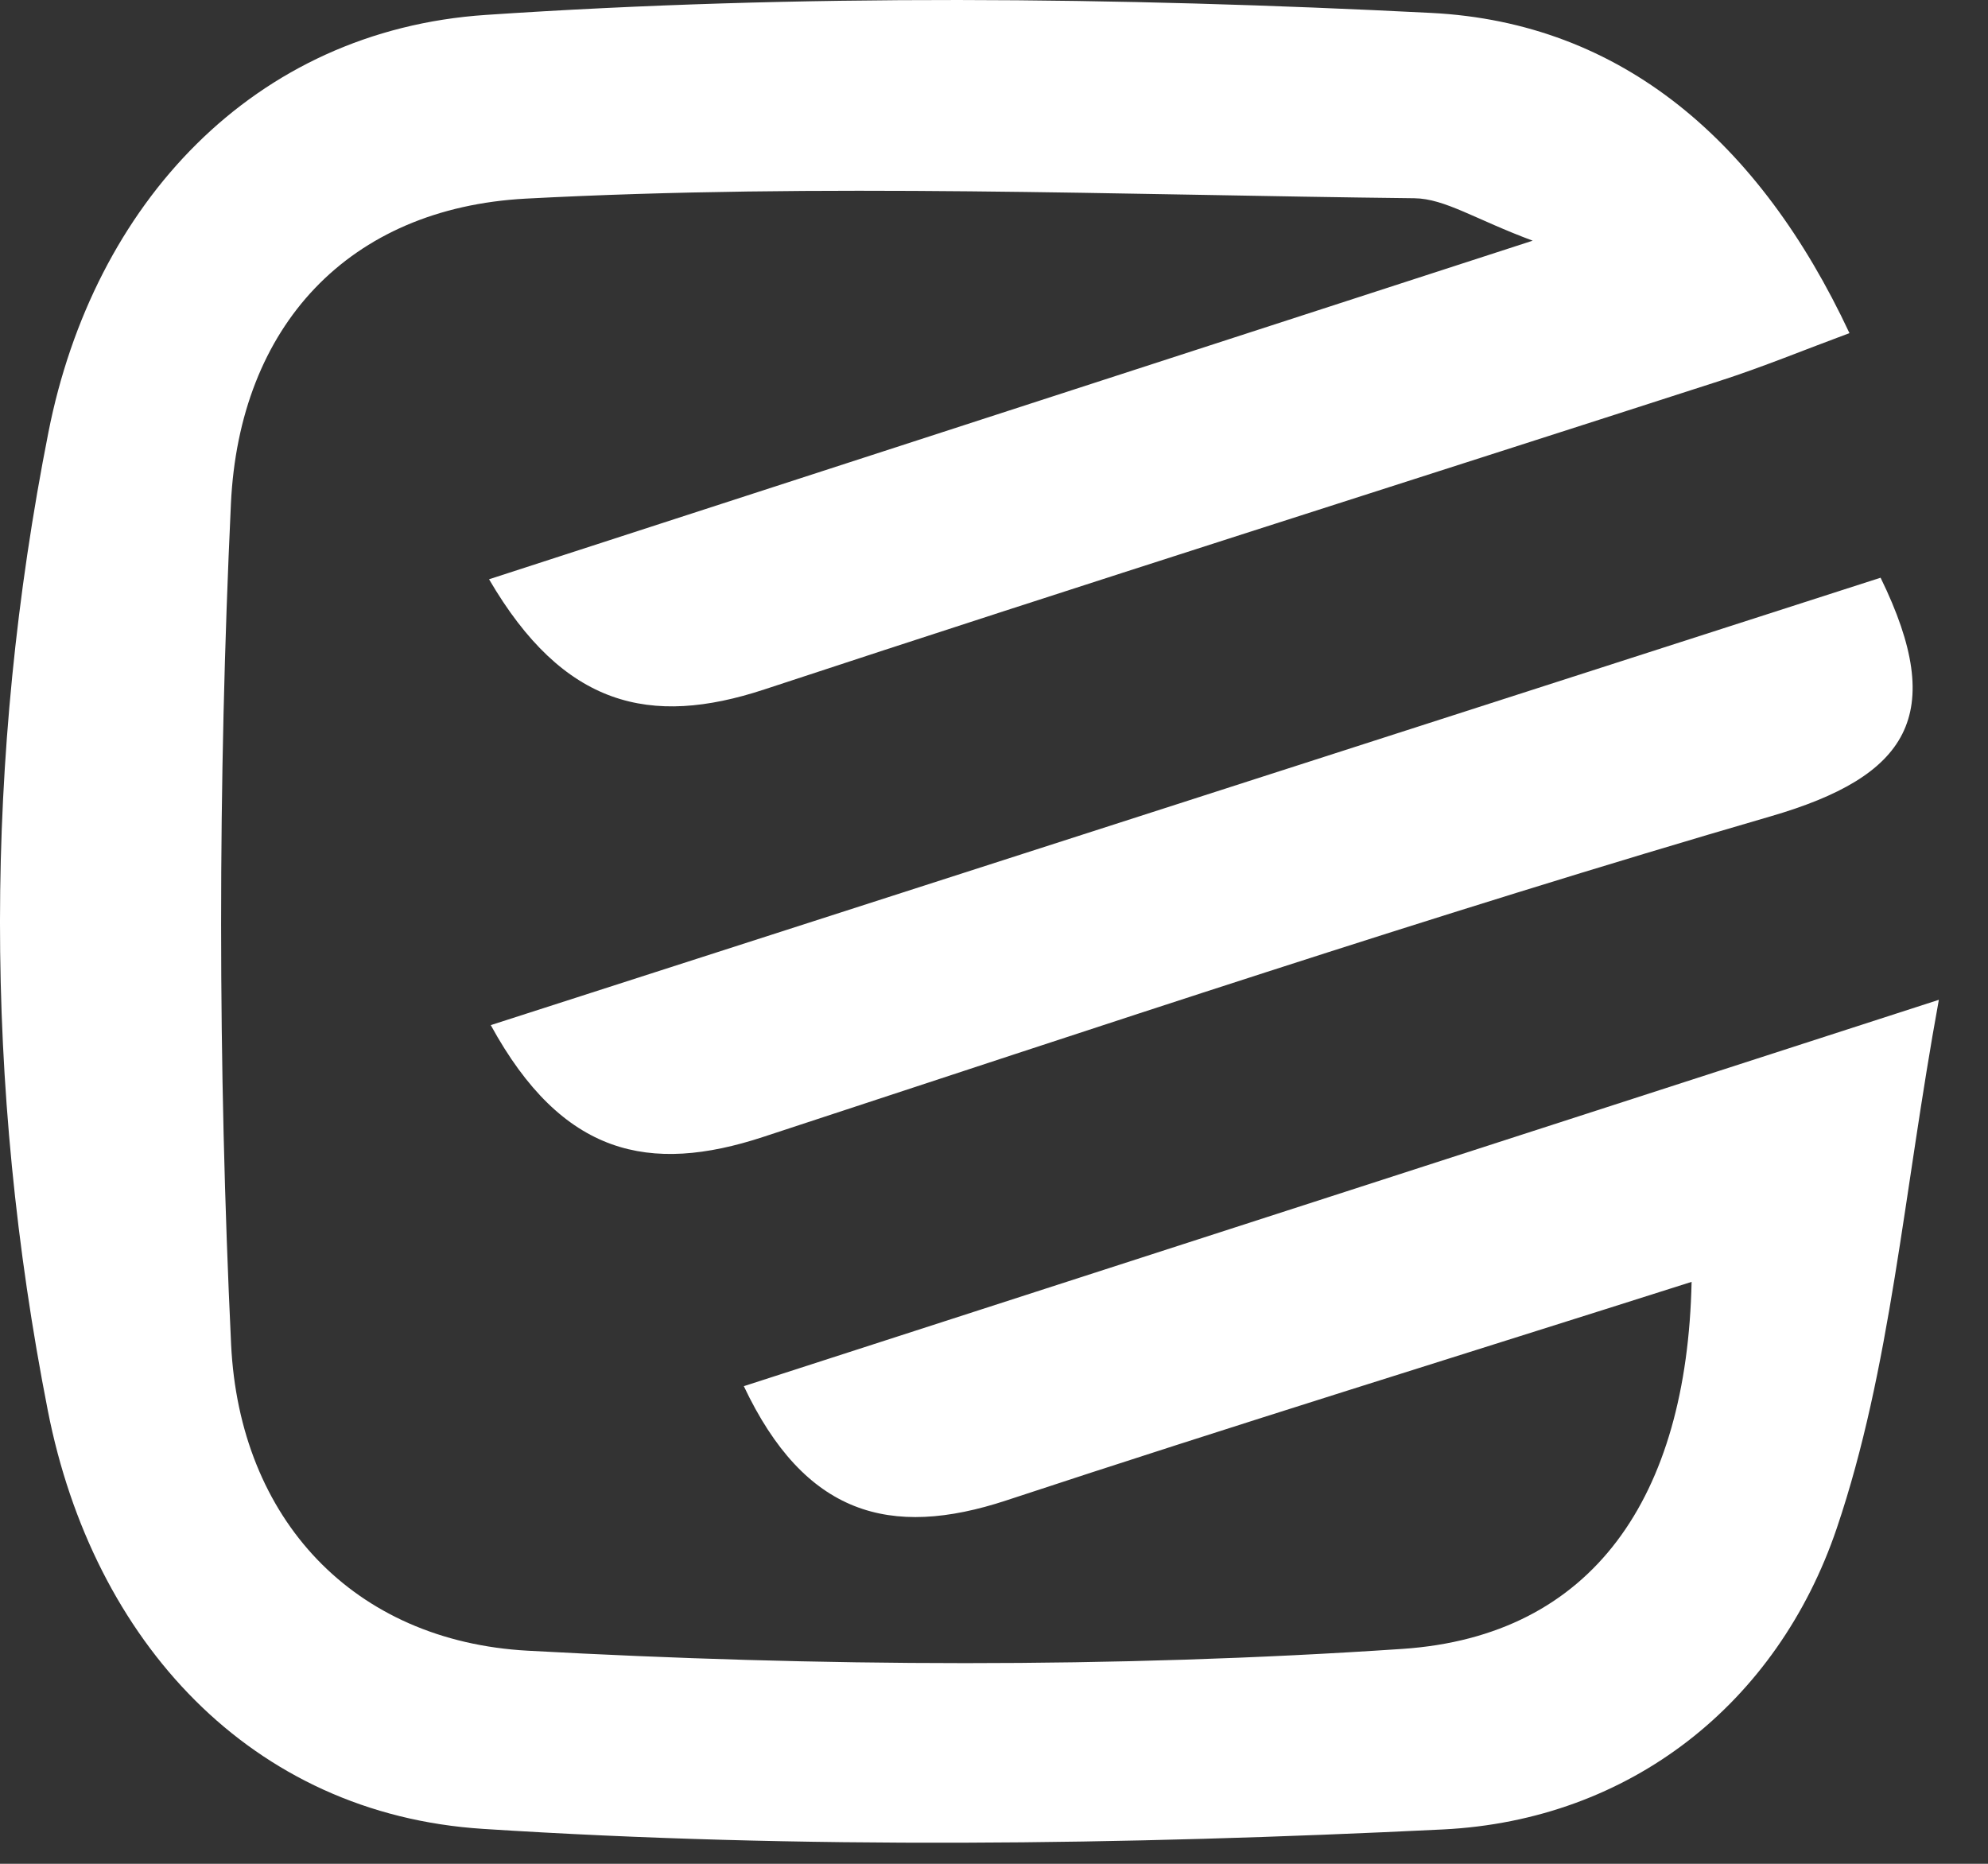 <?xml version="1.0" encoding="UTF-8"?> <svg xmlns="http://www.w3.org/2000/svg" width="32" height="30" viewBox="0 0 32 30" fill="none"><rect x="0" y="0" width="32" height="30" fill="#333333" stroke="none"/><path d="M7.872 9.324C13.5 7.499 18.832 5.769 24.671 3.874C23.747 3.531 23.259 3.197 22.767 3.191C18 3.137 13.22 2.946 8.465 3.197C5.608 3.35 3.851 5.251 3.717 8.109C3.506 12.611 3.506 17.136 3.72 21.638C3.854 24.449 5.688 26.417 8.497 26.57C13.178 26.827 17.898 26.856 22.573 26.541C25.644 26.334 27.155 24.096 27.229 20.633C23.501 21.819 19.84 22.948 16.201 24.15C14.323 24.77 12.952 24.382 11.973 22.312C18.242 20.287 24.416 18.29 31.209 16.093C30.635 19.231 30.437 22.026 29.566 24.598C28.61 27.419 26.24 29.298 23.227 29.447C18.086 29.698 12.907 29.768 7.776 29.438C4.036 29.199 1.497 26.411 0.77 22.706C-0.26 17.46 -0.257 12.201 0.78 6.955C1.504 3.289 4.071 0.491 7.821 0.24C12.875 -0.1 17.978 -0.049 23.039 0.208C26.11 0.364 28.329 2.285 29.77 5.362C29.031 5.636 28.37 5.909 27.688 6.129C22.56 7.785 17.42 9.41 12.301 11.098C10.465 11.702 9.071 11.378 7.872 9.324Z" fill="white"></path><path d="M7.901 16.5C15.525 14.046 22.911 11.667 30.271 9.299C31.358 11.521 30.708 12.497 28.504 13.139C23.058 14.723 17.675 16.532 12.285 18.3C10.455 18.901 9.052 18.605 7.901 16.503V16.5Z" fill="white"></path></svg> 